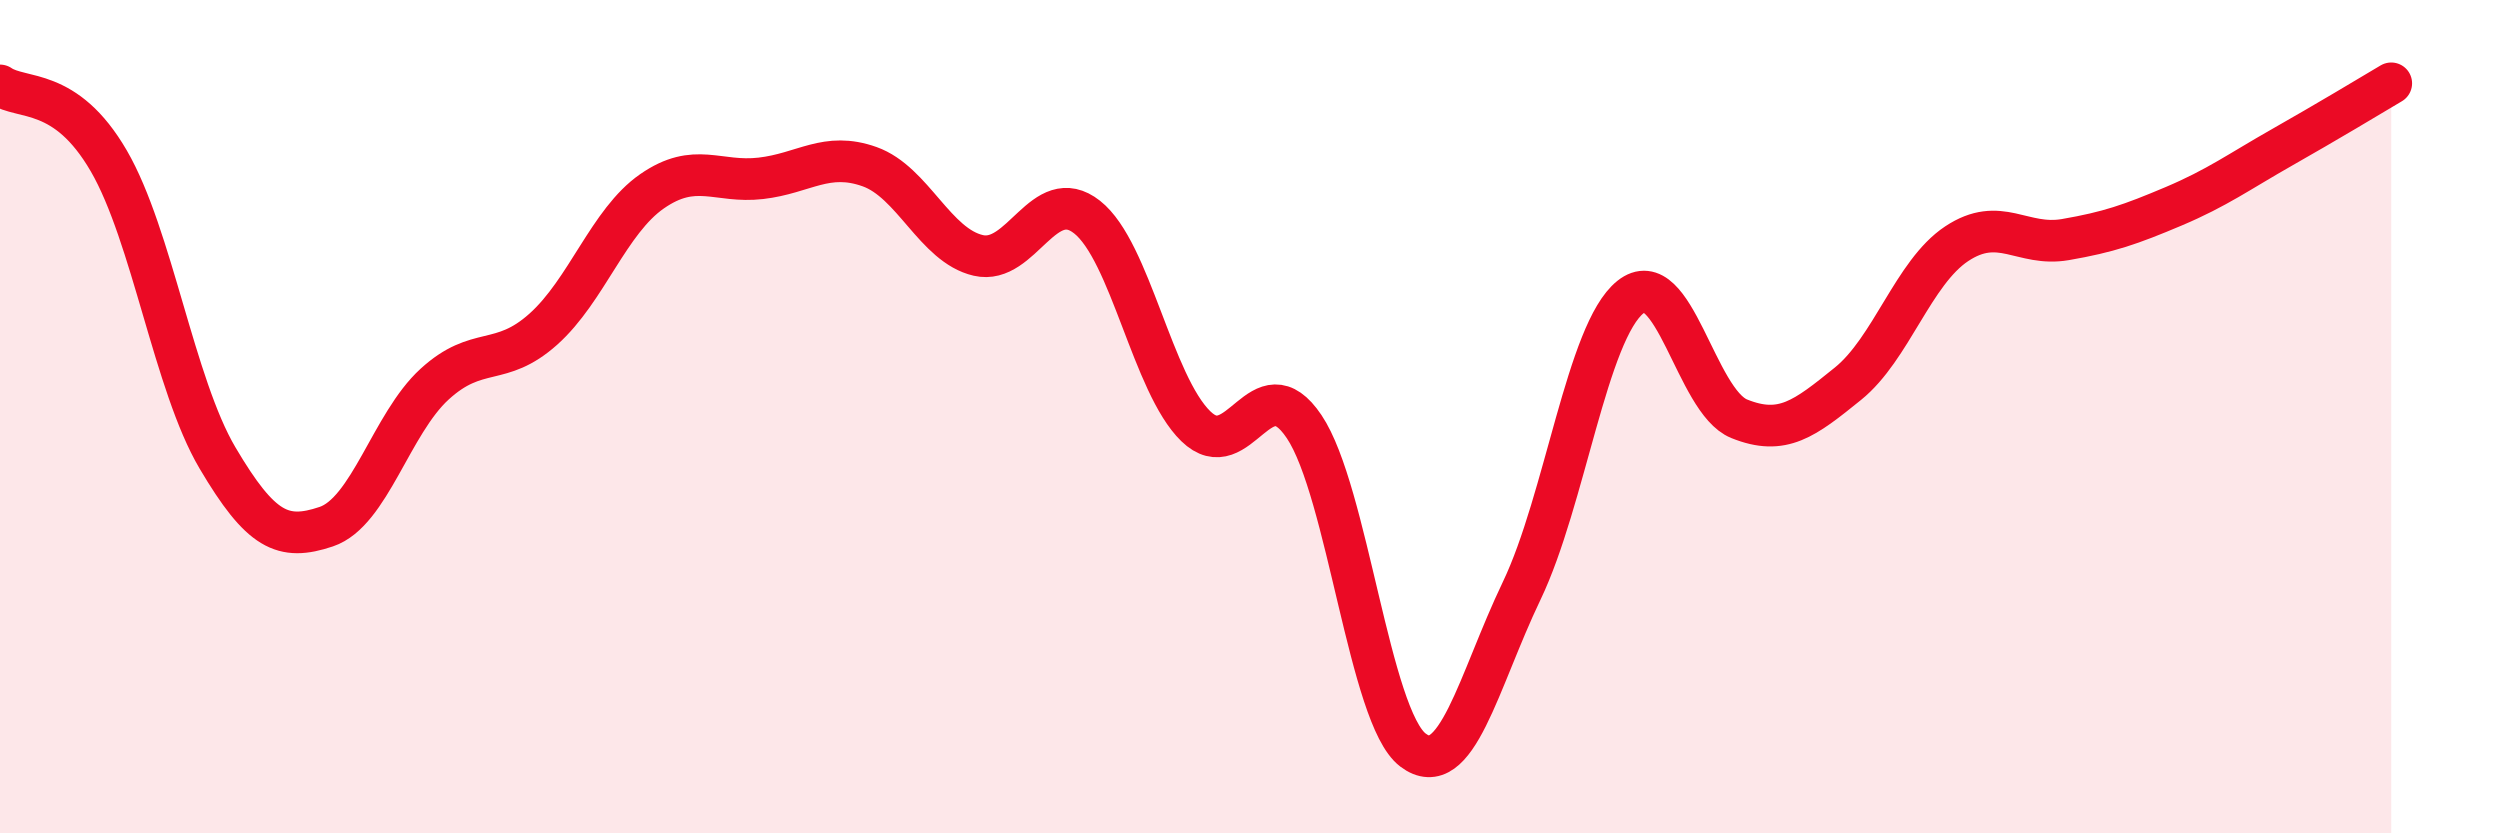 
    <svg width="60" height="20" viewBox="0 0 60 20" xmlns="http://www.w3.org/2000/svg">
      <path
        d="M 0,2.05 C 0.52,2.41 1.57,2.07 2.61,3.86 C 3.65,5.65 4.18,9.23 5.22,10.99 C 6.26,12.75 6.79,12.99 7.83,12.64 C 8.87,12.29 9.39,10.17 10.43,9.22 C 11.47,8.27 12,8.83 13.04,7.9 C 14.08,6.97 14.61,5.31 15.65,4.59 C 16.69,3.87 17.22,4.4 18.26,4.28 C 19.3,4.16 19.83,3.63 20.87,4 C 21.91,4.37 22.44,5.89 23.48,6.13 C 24.52,6.37 25.05,4.39 26.09,5.21 C 27.13,6.03 27.66,9.22 28.7,10.23 C 29.74,11.24 30.26,8.69 31.3,10.24 C 32.34,11.79 32.87,17.21 33.91,18 C 34.95,18.79 35.48,16.35 36.52,14.18 C 37.56,12.01 38.09,7.96 39.13,7.13 C 40.17,6.3 40.7,9.63 41.74,10.05 C 42.78,10.47 43.31,10.05 44.35,9.21 C 45.39,8.37 45.92,6.54 46.96,5.85 C 48,5.16 48.53,5.93 49.57,5.75 C 50.61,5.57 51.13,5.39 52.17,4.95 C 53.21,4.51 53.74,4.12 54.78,3.53 C 55.82,2.94 56.87,2.31 57.39,2L57.39 20L0 20Z"
        fill="#EB0A25"
        opacity="0.1"
        stroke-linecap="round"
        stroke-linejoin="round"
      />
      <path
        d="M 0,2.05 C 0.52,2.41 1.57,2.07 2.61,3.86 C 3.65,5.65 4.18,9.23 5.22,10.99 C 6.26,12.75 6.79,12.99 7.83,12.64 C 8.87,12.29 9.39,10.17 10.43,9.22 C 11.47,8.27 12,8.83 13.04,7.9 C 14.08,6.97 14.61,5.31 15.65,4.59 C 16.69,3.87 17.22,4.4 18.26,4.28 C 19.3,4.16 19.83,3.63 20.87,4 C 21.91,4.37 22.44,5.89 23.48,6.13 C 24.52,6.37 25.05,4.39 26.09,5.21 C 27.13,6.03 27.66,9.22 28.7,10.23 C 29.74,11.24 30.26,8.69 31.3,10.24 C 32.34,11.79 32.87,17.21 33.91,18 C 34.95,18.79 35.48,16.35 36.52,14.18 C 37.56,12.01 38.09,7.96 39.13,7.13 C 40.17,6.3 40.7,9.63 41.74,10.05 C 42.78,10.47 43.31,10.05 44.35,9.21 C 45.39,8.37 45.92,6.54 46.96,5.85 C 48,5.16 48.53,5.93 49.57,5.75 C 50.61,5.57 51.13,5.39 52.17,4.95 C 53.21,4.51 53.74,4.12 54.78,3.53 C 55.82,2.94 56.87,2.31 57.39,2"
        stroke="#EB0A25"
        stroke-width="1"
        fill="none"
        stroke-linecap="round"
        stroke-linejoin="round"
      />
    </svg>
  